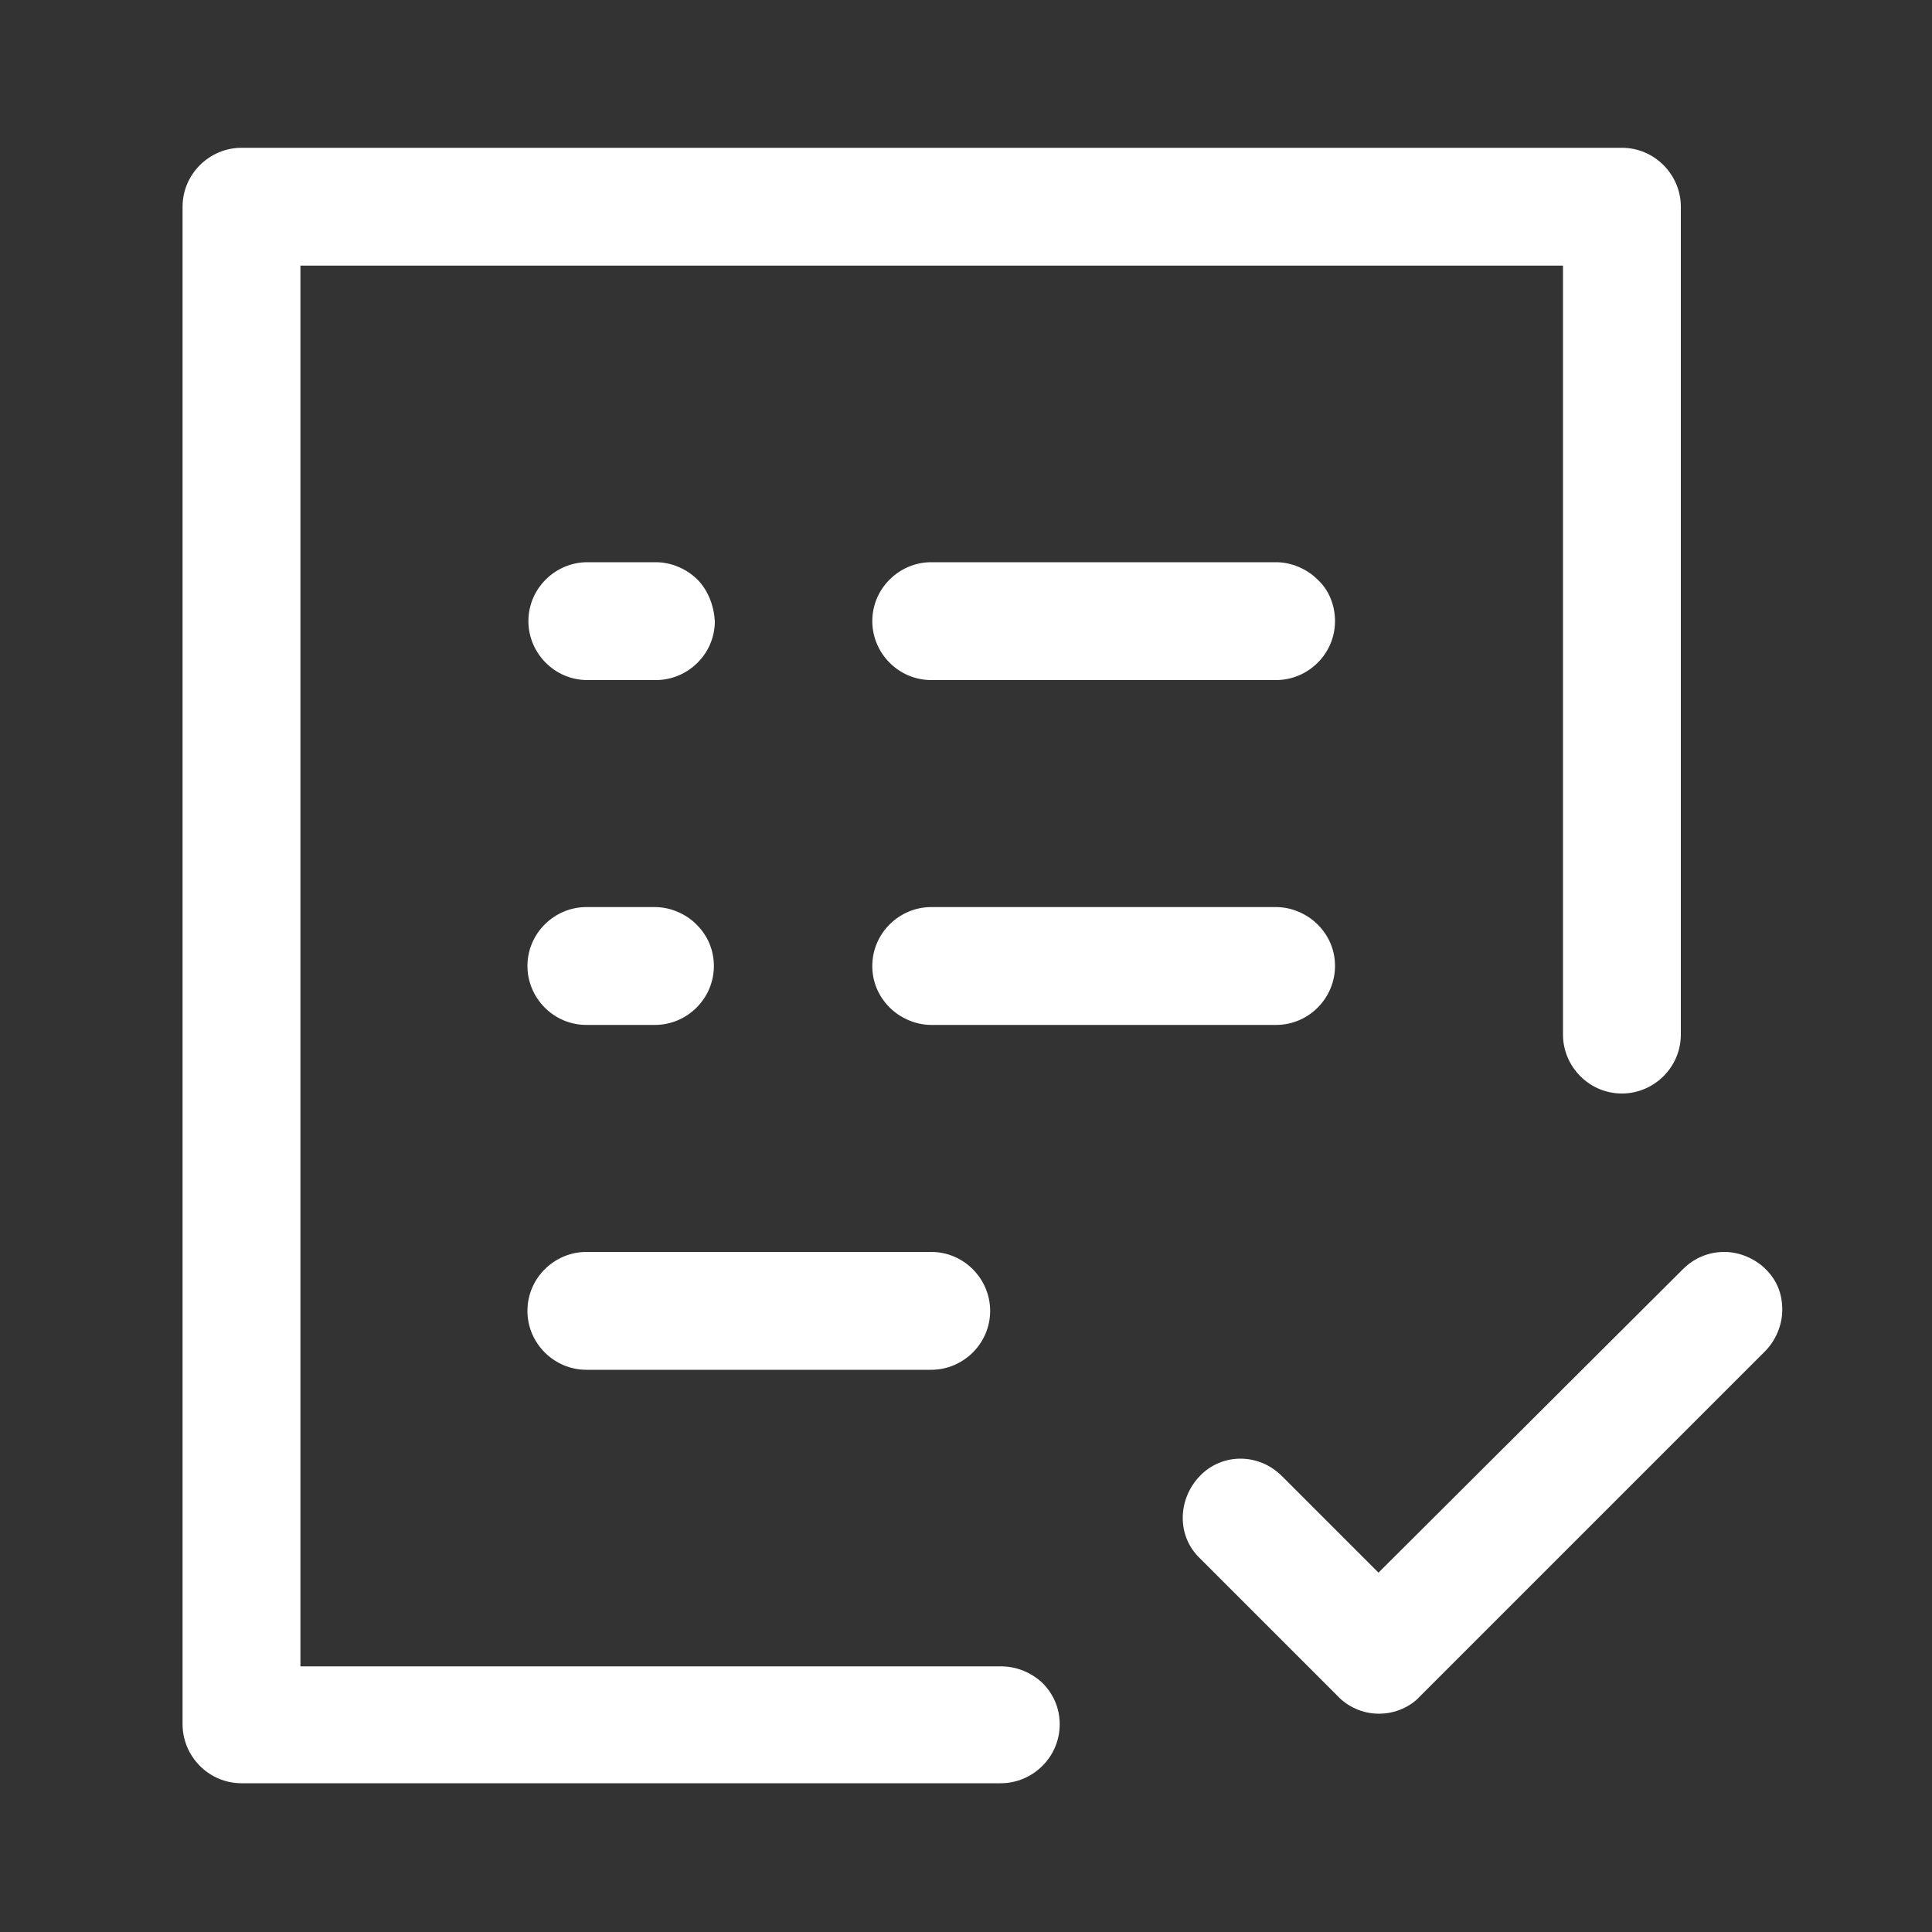 <?xml version="1.0" standalone="no"?><!DOCTYPE svg PUBLIC "-//W3C//DTD SVG 1.1//EN" "http://www.w3.org/Graphics/SVG/1.1/DTD/svg11.dtd"><svg t="1566916068302" class="icon" viewBox="0 0 1024 1024" version="1.1" xmlns="http://www.w3.org/2000/svg" p-id="27293" xmlns:xlink="http://www.w3.org/1999/xlink" width="300" height="300"><rect x="0" y="0" width="1024" height="1024" fill="#333333" stroke="none"/><defs><style type="text/css"></style></defs><path d="M310.784 726.016h182.784c16.896 0 31.232-13.824 31.232-31.232 0-16.896-13.824-31.232-31.232-31.232H310.784c-16.896 0-31.232 13.824-31.232 31.232 0 17.408 14.336 31.232 31.232 31.232zM369.664 307.2c-5.632-5.632-13.824-9.216-22.016-9.216h-36.352c-16.896 0-31.232 13.824-31.232 31.232 0 16.896 13.824 31.232 31.232 31.232h36.352c16.896 0 31.232-13.824 31.232-31.232-0.512-8.192-3.584-16.384-9.216-22.016zM310.784 480.768c-16.896 0-31.232 13.824-31.232 31.232 0 16.896 13.824 31.232 31.232 31.232h36.352c16.896 0 31.232-13.824 31.232-31.232 0-8.192-3.072-15.872-9.216-22.016-5.632-5.632-13.824-9.216-22.016-9.216h-36.352zM698.368 307.2c-5.632-5.632-13.824-9.216-22.016-9.216H493.568c-16.896 0-31.232 13.824-31.232 31.232 0 16.896 13.824 31.232 31.232 31.232h182.784c16.896 0 31.232-13.824 31.232-31.232 0-8.192-3.072-16.384-9.216-22.016zM707.584 512c0-8.192-3.072-15.872-9.216-22.016-5.632-5.632-13.824-9.216-22.016-9.216H493.568c-16.896 0-31.232 13.824-31.232 31.232 0 8.192 3.072 15.872 9.216 22.016 5.632 5.632 13.824 9.216 22.016 9.216h182.784c17.408 0 31.232-14.336 31.232-31.232z" p-id="27294" fill="#ffffff"></path><path d="M530.432 883.2H159.232v-742.4h669.184v407.552c0 16.896 13.824 31.232 31.232 31.232 16.896 0 31.232-13.824 31.232-31.232V109.568c0-16.896-13.824-31.232-31.232-31.232H128c-16.896 0-31.232 13.824-31.232 31.232v804.352c0 16.896 13.824 31.232 31.232 31.232h402.432c16.896 0 31.232-13.824 31.232-31.232 0-8.192-3.072-15.872-9.216-22.016-6.144-5.632-13.824-8.704-22.016-8.704z" p-id="27295" fill="#ffffff"></path><path d="M935.936 672.768c-5.632-5.632-13.824-9.216-22.016-9.216s-15.872 3.072-22.016 9.216l-161.28 160.768-51.2-51.2c-12.288-12.288-31.744-12.288-43.52 0s-12.288 31.744 0 43.52l72.704 72.704c5.632 6.144 13.824 9.728 22.016 9.728h0.512c8.192 0 16.384-3.584 21.504-9.216l182.784-182.784c5.632-5.632 9.216-13.824 9.216-22.016s-2.56-15.36-8.704-21.504z" p-id="27296" fill="#ffffff"></path></svg>